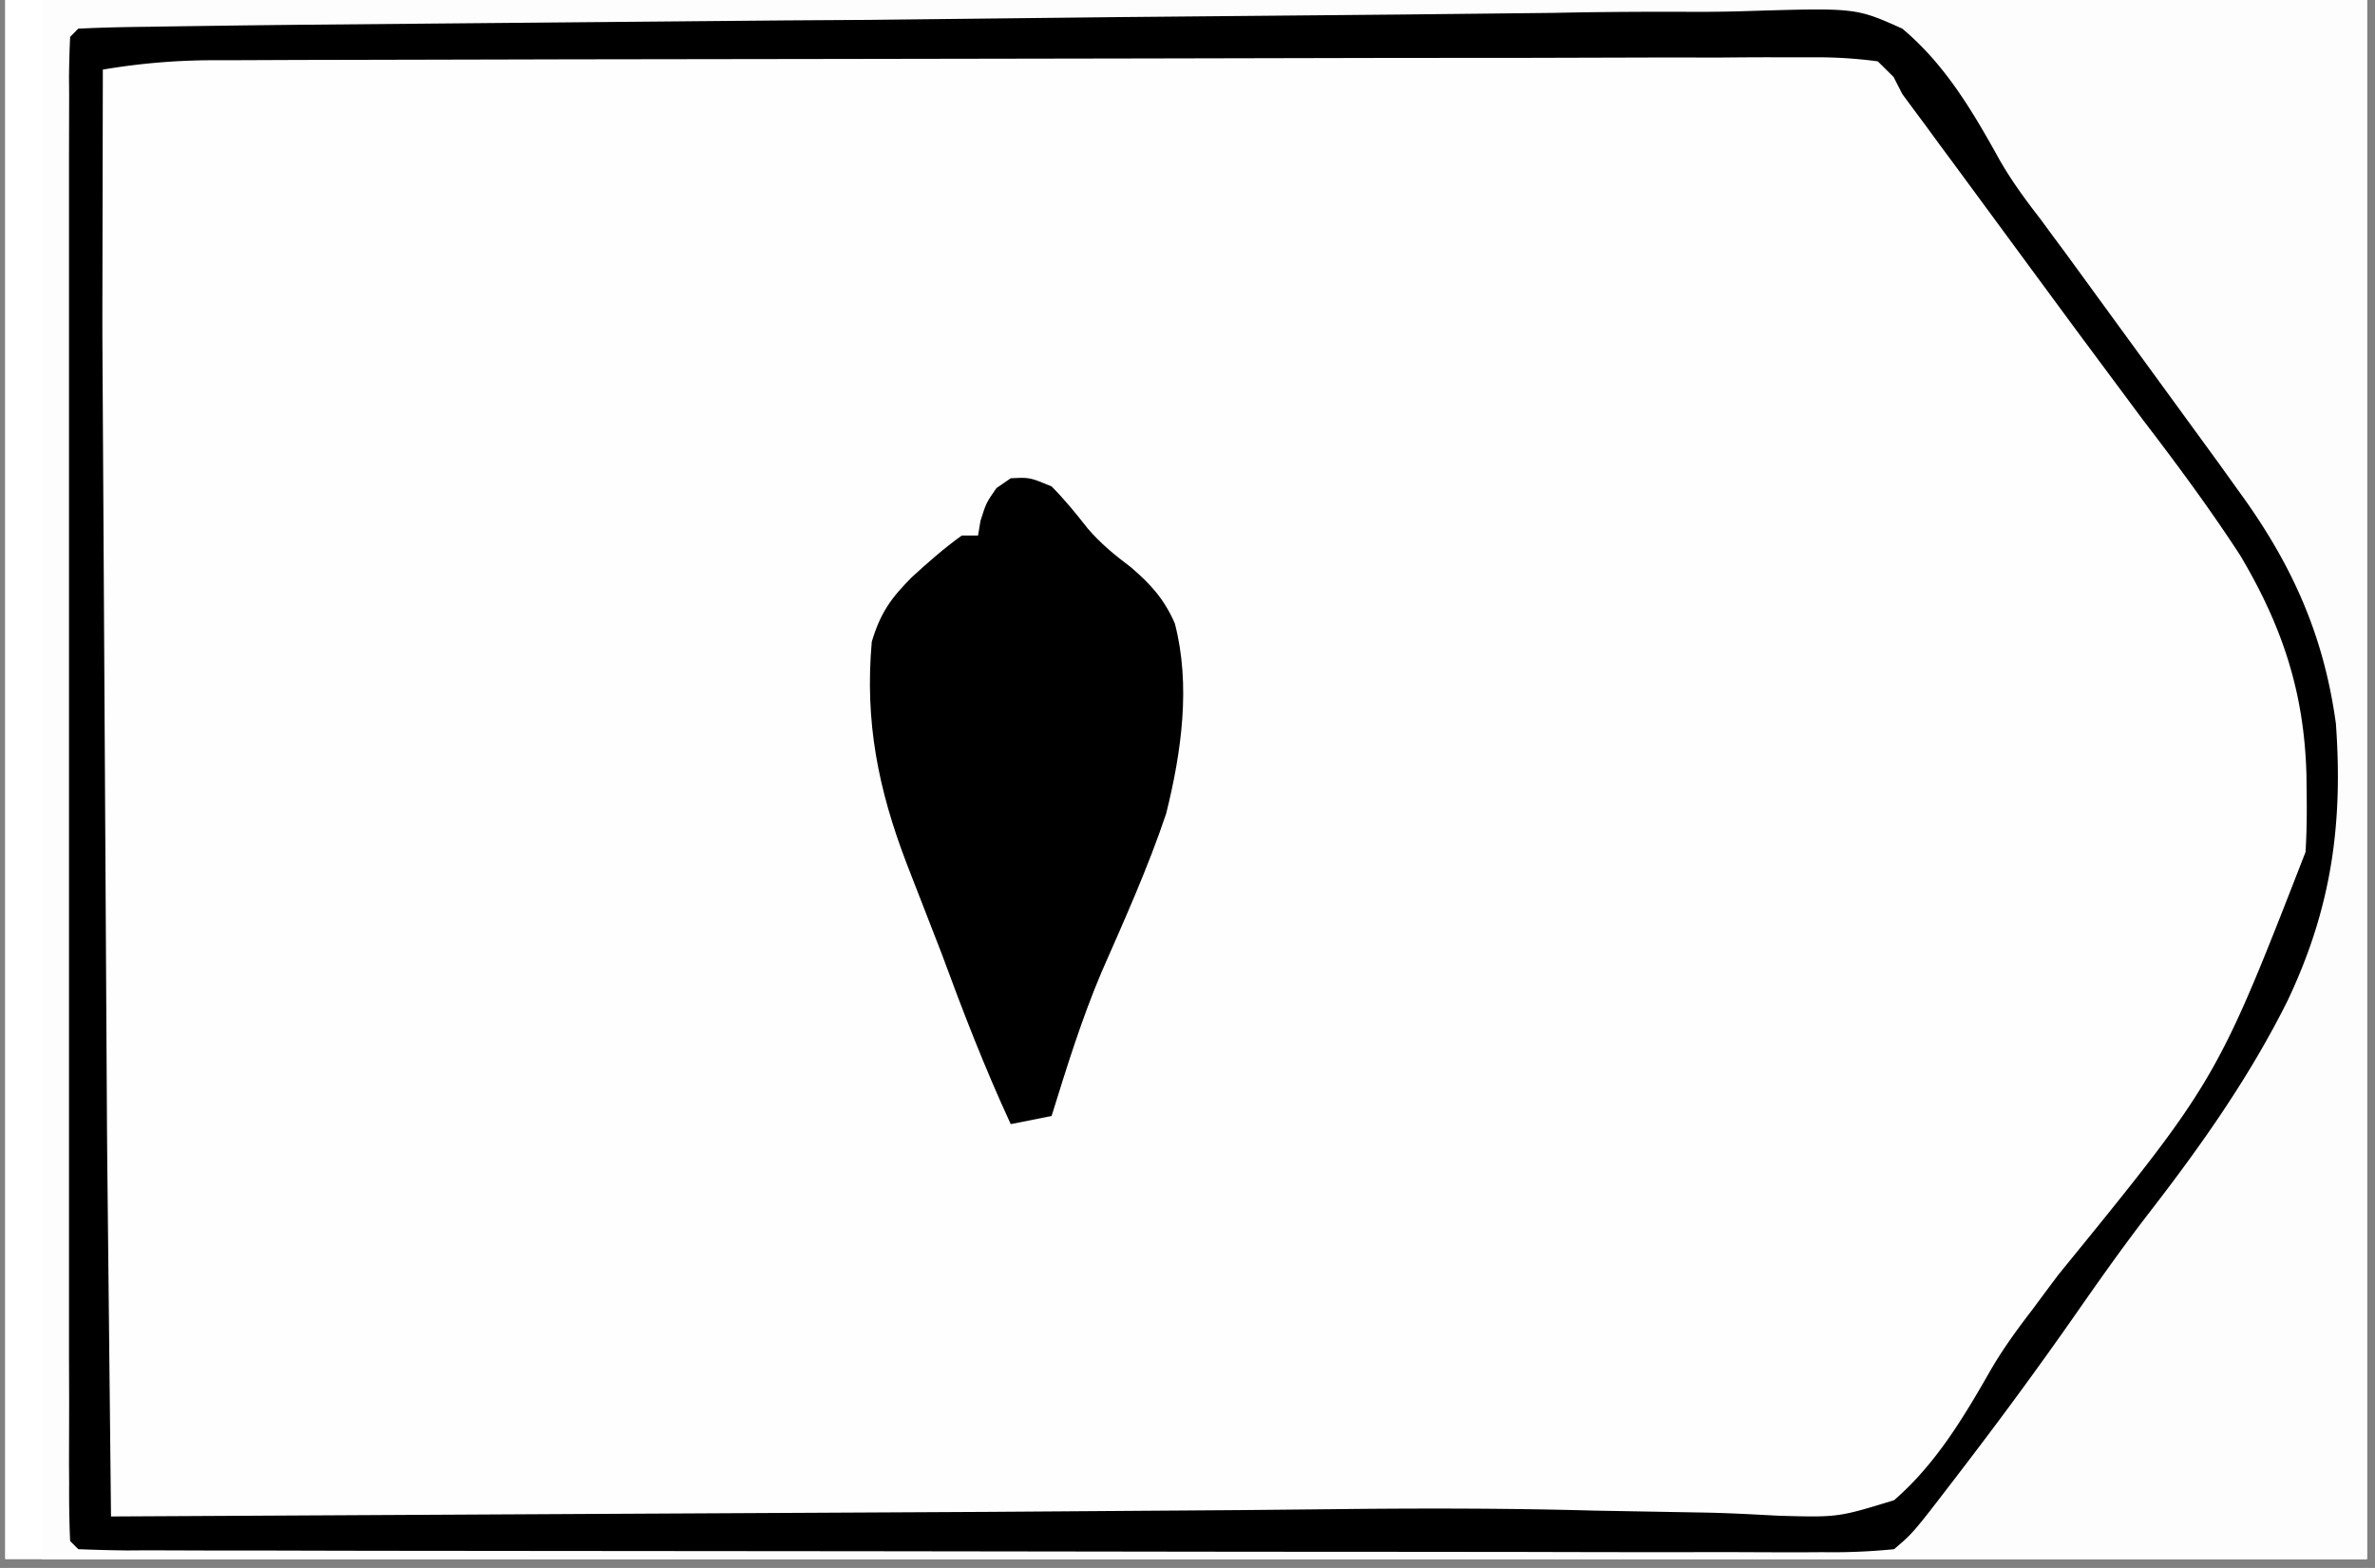 <svg xmlns="http://www.w3.org/2000/svg" width="265" zoomAndPan="magnify" viewBox="0 0 198.75 131.25" height="175" preserveAspectRatio="xMidYMid meet" xmlns:v="https://vecta.io/nano"><rect x="0" y="0" width="198.75" height="131.25" fill="#808080" stroke="none"/><defs><clipPath id="A"><path d="M.441 0h197.621v130.504H.441zm0 0" clip-rule="nonzero"/></clipPath><clipPath id="B"><path d="M3.547 0h194.516v130.504H3.547zm0 0" clip-rule="nonzero"/></clipPath><clipPath id="C"><path d="M3.547 0H100v95H3.547zm0 0" clip-rule="nonzero"/></clipPath><clipPath id="D"><path d="M3.547 0h194.516v130.504H3.547zm0 0" clip-rule="nonzero"/></clipPath><path id="E" d="M.441 0h197.621v130.504H.441zm0 0"/><path id="F" d="M-19.875-13.125h238.5v157.5h-238.5z"/></defs><g clip-path="url(#A)" fill="#fff"><use href="#E"/><use href="#E"/></g><g clip-path="url(#B)"><g fill="#fff"><use href="#F"/><use href="#F"/></g><use href="#F" fill="#fdfdfd"/><path fill="#fcfcd0" d="M-786.09-601.828H446v3.418h-921.332v919.016H-786.09zm0 0"/><g fill="#fefefe"><path d="M266.207-547.129l7.836-.062 2.234-.031c3.461-.02 6.305.105 9.543 1.5l.012 1.406.242 92.727.012 2 .082 31.977.094 32.93.043 18.445.074 22.367.535 41.75c.367 14.816.367 29.637.344 44.465v11.473l-.02 21.563-.012 24.621-.031 50.484-101.137.988-1.961.02-282.598 1.512-9.094.02-113.879.188-23.141.031-33.215.031h-1.437l-9.797.012-12.699.012-4.562.008h-6.113l-1.797.012c-2.473-.012-4.695-.105-7.078-.777-.691-9.227-.785-18.414-.777-27.652v-4.805l.012-13.098v-12.699-25.953l.012-35.426.008-57.48.023-55.812v-1.738l.008-54.164.023-108.059h1.141l41.754.008 105.168-.27 21.898-.098 19.34-.082 11.34-.051 10.488-.043 3.773-.023c6.723-.02 13.426-.164 20.148-.469 11.246-.504 22.488-.461 33.73-.473l9.754-.02 16.887-.035 24.617-.039 40.23-.086h2.426l38.523-.074 39.926-.082 22.258-.043 25.078-.051h2.035l75.535-.598 16.035-.18 6.125-.074M6.551 2.398c1.949-.094 3.871-.137 5.82-.156l1.867-.031 6.262-.086 4.469-.051 40.883-.367 6.859-.043 20.629-.23 23.977-.219 12.691-.137c3.984-.086 7.961-.105 11.945-.086 1.461 0 2.918-.02 4.375-.07 8.988-.266 8.988-.266 12.867 1.477 3.559 2.98 5.863 6.879 8.09 10.898 1.016 1.793 2.199 3.406 3.461 5.031l1.078 1.469 1.059 1.426 12.723 17.461 1.836 2.559c4.363 6 7.027 11.934 8.035 19.328.609 8.441-.379 15.488-4.059 23.227-3.211 6.43-7.238 12.125-11.621 17.789-2.152 2.789-4.176 5.66-6.187 8.547-2.906 4.16-5.906 8.25-8.98 12.277l-1.141 1.492c-3.398 4.426-3.398 4.426-4.984 5.777a52.2 52.2 0 0 1-6.008.25l-1.879.012c-2.098 0-4.184-.012-6.281-.02l-4.488.008c-4.07 0-8.141-.008-12.211-.02l-12.754-.012c-7.141 0-14.273-.008-21.414-.02l-23.422-.031h-1.375l-26.355-.023-7.613-.008c-3.977 0-7.961-.012-11.937-.023h-4.406l-5.965-.02-1.785.012a140.71 140.71 0 0 1-4.059-.105l-.684-.684c-.07-1.625-.094-3.23-.082-4.855l-.012-1.562.012-5.211-.012-3.711v-10.133-10.57-17.766-20.562-17.629-10.539-9.91-3.652l.012-4.949-.012-1.477c.012-1.133.043-2.254.094-3.379zm-426.297 3.848l4.008-.062 36.258-.336 24.324-.25 21.309-.211 11.254-.125a353.54 353.54 0 0 1 10.574-.082 115.97 115.97 0 0 0 3.859-.066c7.906-.262 7.906-.262 11.484 1.398 3.43 2.828 5.801 6.52 8.086 10.285.988 1.637 2.098 3.148 3.242 4.668l1.887 2.664c2.402 3.367 4.836 6.68 7.383 9.941 5.258 6.723 10.102 13.223 13.625 21.027l.777 1.602c1.992 4.805 1.898 10.402 1.277 15.5-2.117 10.719-8.148 19.348-14.746 27.738-2.367 3.031-4.625 6.137-6.859 9.262l-8.934 12.27-1.039 1.406c-1.457 1.961-2.645 3.387-4.699 4.75-1.961.137-3.922.188-5.883.176h-1.836c-2.047 0-4.09 0-6.137-.008l-4.395.008c-3.973 0-7.949-.008-11.926-.008l-12.469-.012c-6.977 0-13.961 0-20.934-.012l-24.238-.008c-7.762 0-15.516-.012-23.273-.012l-9.922-.012c-3.895 0-7.785 0-11.676-.008h-4.301c-1.949 0-3.891 0-5.84-.012h-1.742c-1.32 0-2.645-.043-3.965-.094l-.68-.684c-.129-1.887-.199-3.754-.242-5.652l-.055-1.773-.094-3.742-.145-5.559c-.168-6.207-.148-12.344.176-18.539.43-8.895.441-17.777.422-26.68v-5.043l-.023-13.102-.008-13.434-.031-26.227c8.715-.555 17.41-.84 26.145-.945m-26.145 183.648l52.816-.629 32.316-.348 23.535-.238 12.461-.16 11.734-.094c1.438 0 2.863-.031 4.289-.07 8.813-.297 8.813-.297 12.746 1.539 3.73 3.18 6.238 7.289 8.684 11.496 1.164 1.961 2.496 3.699 3.922 5.492l1.258 1.648 1.238 1.594 5.434 7.141 1.27 1.68c12.762 16.934 12.762 16.934 13.957 26.375.559 7.434-.387 13.758-3.562 20.531-2.613 5.066-5.77 9.699-9.18 14.242l-1.238 1.668-14.934 19.684-1.32 1.707-1.27 1.66-1.133 1.477c-1.008 1.227-1.922 2.328-3.125 3.367-1.973.188-3.957.273-5.937.242l-1.855.008c-2.066 0-4.133-.008-6.199-.02h-4.437c-4.016 0-8.035-.012-12.051-.031l-12.586-.012-23.852-.039-32.207-.055-50.773-.094zm0 0"/><path d="M176.219-288.004l15.723-.242 10.395-.199 9.668-.168a128.83 128.83 0 0 0 3.484-.086c3.566-.145 6.68-.102 10.098.957 3.055 2.359 4.91 5.629 6.852 8.902.754 1.016 1.531 2.023 2.316 3.02 25.059 32.68 25.059 32.68 26.828 44.957.797 7.5-.91 13.707-3.891 20.504-5.328 11.398-14.148 21.551-21.836 31.418l-3.723 4.836-1.668 2.16c-1.449 1.762-1.449 1.762-2.16 3.363l-1.344 1.281c-2.172.449-4.34.41-6.555.41l-2.086.039-7.039.055-5.098.063-17.555.117-1.629.008-50.52.043-19.277-.02c-13.152 0-26.305-.023-39.469-.031l-.262-30.172-.125-14.023-.359-56.891-.008-5.012v-6.879l-.012-2.066v-3.492l.086-1.219.68-.68c.945-.074 1.887-.105 2.82-.117l1.859-.02 2.043-.012 2.16-.02 7.195-.051 5.086-.043 26.578-.191 8.621-.051 7.25-.043 34.871-.406M-84.172 5.672l3.973-.137 4.586-.23c1.992-.055 3.574-.023 5.504.523 3.273 2.484 5.695 5.727 7.586 9.375 1.836 3.379 3.922 6.461 6.188 9.566l2.004 2.859c2.055 2.895 4.195 5.727 6.344 8.559 5.434 7.184 11.074 14.883 13.469 23.691.66 6.418.598 13.211-2.047 19.168l-.984 2.223c-2.77 5.832-6.148 11.043-9.977 16.246l-1.047 1.445-7.25 9.828-3.934 5.34-1.297 1.77-2.477 3.355-1.133 1.543-.984 1.352-1.039 1.375-1.059 1.773-1.68 1.645a31.84 31.84 0 0 1-5.988.41l-1.855.012c-2.059.008-4.113-.012-6.168-.035h-4.406a1533.03 1533.03 0 0 1-11.988-.039l-12.523-.023-23.723-.07-32.055-.086-50.512-.168V6.512l45.332-.242 47.996-.262 10.688-.055 2.074-.008 4.059-.031 9.617-.035 14.707-.207m318.664-1.219c1.879-.094 3.746-.137 5.633-.156l1.813-.02 6.074-.074 4.32-.055 39.613-.312 26.641-.242 23.234-.199 12.289-.113 11.582-.074c1.414 0 2.82-.02 4.234-.062 8.664-.242 8.664-.242 12.41 1.309 3.27 2.539 5.359 5.949 7.371 9.504 1.387 2.379 2.98 4.594 4.563 6.836l1.848 2.715c2.141 3.117 4.363 6.168 6.586 9.219 9.031 12.438 9.031 12.438 11.809 18.941l.621 1.402c2.359 6.336 2.105 13.855 1.133 20.473-.453 1.699-1.039 3.207-1.754 4.813l-.922 2.129c-2.957 6.375-6.859 11.934-11.004 17.586l-5.273 7.445-2.047 2.895-3.867 5.484-1.785 2.527-1.562 2.215-1.605 2.148-.84 1.238c-1.004 1.352-1.969 2.465-3.27 3.555-2.047.66-3.965.629-6.105.578l-1.836.008c-2.035.012-4.07-.02-6.094-.039-1.457-.012-2.914 0-4.371 0-3.957 0-7.91-.031-11.863-.062l-12.398-.043-23.473-.094-26.734-.105-54.969-.242c-1.016-2.012-.777-3.805-.777-6.051v-1.477-4.922l-.008-3.512v-9.574-9.992l.008-16.781V53.836l-.008-16.652v-9.961l.008-9.367v-3.437V9.73 7.078l.086-1.941zm-452.453 184.762a136.45 136.45 0 0 1 5.652-.137l1.816-.023 6.07-.062 4.344-.039 39.656-.254 29.313-.219 20.609-.125 12.305-.105 11.59-.055 4.246-.051c8.727-.187 8.727-.187 12.25 1.07 3.211 2.266 4.984 5.523 6.84 8.891l2.434 3.262 2.191 2.988 2.453 3.336 1.25 1.711 3.84 5.168c14.156 19.035 14.156 19.035 16.582 28.023.68 6.152.734 12.676-1.449 18.52-.629 1.363-1.281 2.715-1.973 4.059l-.828 1.781c-2.945 5.906-7.035 11.125-10.949 16.414l-3.648 4.949-5.98 8.105-2.379 3.219-3.422 4.625-1.035 1.406c-2.402 3.219-2.402 3.219-3.926 3.984a158.29 158.29 0 0 1-5.777.074l-1.836.008c-2.035 0-4.078-.008-6.113-.008h-4.375c-3.965 0-7.93 0-11.895-.012h-12.418l-23.535-.02c-8.926 0-17.859-.012-26.785-.012l-55.117-.031-.777-86.613v-10.496-8.316-3.891-5.266-1.57a111.29 111.29 0 0 1 .094-3.609zm307.328-.883l23.43-.305 13.426-.207 12.711-.16a157.92 157.92 0 0 0 4.699-.094c9.703-.273 9.703-.273 13.508.965 3.305 2.215 5.035 5.445 6.852 8.895a76.24 76.24 0 0 0 2.223 3.063l1.961 2.758c3.816 5.328 7.77 10.551 11.797 15.719 4.102 5.316 8.152 10.793 10.625 17.082l.809 2.004c2.016 5.602 1.855 11.66 1.332 17.547-.723 3.227-1.887 5.965-3.43 8.891l-1.207 2.316c-3.742 6.766-8.527 12.785-13.258 18.879-2.16 2.789-4.258 5.641-6.281 8.523l-3.207 4.5-.934 1.313-2.961 4.027-.891 1.258c-.871 1.152-.871 1.152-2.746 2.977-3.598.766-7.164.777-10.824.766h-1.793-5.918-4.246c-3.84 0-7.68-.008-11.516-.008-4.02 0-8.035 0-12.051-.012-7.605 0-15.211 0-22.812-.012l-25.961-.008-53.414-.043-.031-46.531-.023-21.613-.008-18.824-.012-9.973v-9.375l-.012-3.453V194.5v-2.652l.086-1.953.68-.68c1.668-.086 3.305-.129 4.973-.137l1.594-.023 5.359-.051 3.859-.051 21.723-.191 2.309-.02 9.488-.062 30.094-.348m145.125-.48c1.879-.098 3.746-.148 5.633-.168l1.813-.023 6.055-.07 4.332-.066 39.59-.332 26.621-.266 23.223-.199 12.281-.133 11.578-.074c1.406 0 2.82-.023 4.227-.062 8.652-.266 8.652-.266 12.492 1.395 3.461 2.715 5.746 6.355 7.969 10.098 1.262 2.066 2.656 4.016 4.07 5.977 1.02 1.395 2.004 2.813 2.988 4.227l4.387 6.094c13.141 17.828 13.141 17.828 14.809 26.973.617 6.68.746 13.645-2.047 19.852l-.965 2.191c-2.641 5.641-5.926 10.633-9.66 15.605l-4.57 6.176-2.477 3.355-8.832 12.301-1.562 2.109-.84 1.227c-1.004 1.363-1.969 2.477-3.27 3.566-2.047.672-3.988.641-6.137.598l-1.848.02c-2.031.023-4.078 0-6.113-.012l-4.395.023a1101.25 1101.25 0 0 1-11.914-.012c-4.152-.012-8.309.012-12.461.023l-23.578.008c-8.957-.008-17.902 0-26.859.023l-55.23.008-.031-46.801-.023-21.73-.008-18.937-.012-10.027v-9.437-3.473l-.012-4.719v-2.672l.086-1.953zm0 0"/></g><path d="M266.207-547.129l7.836-.062 2.234-.031c3.461-.02 6.305.105 9.543 1.5l.012 1.406.242 92.727.012 2 .082 31.977.094 32.93.043 18.445.074 22.367.535 41.75c.367 14.816.367 29.637.344 44.465v11.473l-.02 21.563-.012 24.621-.031 50.484-101.137.988-1.961.02-282.598 1.512-9.094.02-113.879.188-23.141.031-33.215.031h-1.437l-9.797.012-12.699.012-4.562.008h-6.113l-1.797.012c-2.473-.012-4.695-.105-7.078-.777-.691-9.227-.785-18.414-.777-27.652v-4.805l.012-13.098v-12.699-25.953l.012-35.426.008-57.48.023-55.812v-1.738l.008-54.164.023-108.059h1.141l41.754.008 105.168-.27 21.898-.098 19.34-.082 11.34-.051 10.488-.043 3.773-.023c6.723-.02 13.426-.164 20.148-.469 11.246-.504 22.488-.461 33.73-.473l9.754-.02 16.887-.035 24.617-.039 40.23-.086h2.426l38.523-.074 39.926-.082 22.258-.043 25.078-.051h2.035l75.535-.598 16.035-.18 6.125-.074m-13.023 2.789l-38.074.234-1.645.008-1.66.012-13.121.082-13.016.086-7.625.051-10.109.074-19.047.285-89.527.711-24.227.043-43.664.074-2.621.008-10.488.023-88.879.156-2.508.012-140.898.469-14.242.074-17 .086-8.57.051-7.781.043-4.125.02c-4.141.031-8.168.105-12.25.809l-.68.68a147.73 147.73 0 0 0-.094 6.168v1.992l-.012 6.703v4.813l-.012 11.902-.008 14.262-.023 34.449v16.289l-.02 71.52-.031 56.609-.031 66.371v1.625l-.012 26.051-.012 26.152-.008 14.18v12.961 4.711 6.363l-.012 1.879c-.012 1.867-.012 1.867.273 4.371 1.973 1.563 1.973 1.563 4.488 1.52l3.145-.02h1.773l6-.043 4.383-.02 9.777-.043 16.688-.051 6.051-.012 1.551-.012 18.039-.039h1.73l19.824-.062 63.875-.168 204.5-.777 21.699-.117 76.367-.312 30.172-.105h1.586l37.516-.125 24.867-.074 16.227-.051 9.922-.031 4.563-.023 6.207-.02h1.805a73.65 73.65 0 0 0 10.277-.789l.074-63.516v-1.375l.031-20.137-.941-114.715-.598-50.043v-1.449l.039-11.617-.113-39.379-.031-5.883-.137-21.52-.125-20.293-.254-41.488c-1.844-.922-3.25-.766-5.328-.766l-2.676.012-3.062.012-3.312.008-14.84.063M-141.984 20.195c1.332.125 1.332.125 2.738.684 1.176.848 1.176.848 2.316 1.918l1.27 1.172 1.289 1.23 1.313 1.203c2.055 1.922 3.68 3.473 4.762 6.105.977 9.102-1.27 17.387-4.824 25.703-1.281 2.883-2.645 5.703-4.07 8.516 2.383-1.051 4.145-2.465 6.113-4.152 14.77-12.23 14.77-12.23 21.953-13.645 3.336-.211 5.863-.187 8.945 1.289 2.301 1.332 4.43 2.883 6.566 4.445 1.375.957 2.824 1.785 4.332 2.477-.168 1.5-.168 1.5-.68 3.43l-1.238 1.543c-1.355 1.699-2.047 2.988-2.863 4.957-1.102 2.539-2.035 4.594-4.113 6.504-2.004.879-4.035 1.5-6.156 2.043l-1.227.391c-2.297.449-4.582.43-6.902.43h-1.57c-4.039-.043-7.91-.535-11.895-1.195-3.996-.516-7.93-.391-11.945-.305V90.68l4.078-1.574 3.984-1.531 2.738-1.059c16.57-6.41 16.57-6.41 24.102-5.422 2.129.574 3.734 1.395 5.477 2.738 1.488 1.508 2.863 3.082 4.227 4.707 1.406 1.625 2.926 2.938 4.676 4.195-.125 1.109-.125 1.109-.691 2.738-1.164 1.434-2.316 2.766-3.586 4.098l-.996 1.082c-5.496 5.891-5.496 5.891-9.105 7.129-3.996.18-7.434-.25-11.293-1.277l-1.648-.441c-7.582-2.117-14.777-5.371-21.961-8.547l.02 1.332.043 3.418-.062 1.418-.684.68c-1.836.094-3.648.031-5.484 0v-6.156a79.7 79.7 0 0 0-10.312 3.977c-4.559 1.992-9.195 3.301-14.02 4.527l-2.184.566-2.066.504-1.844.453c-1.922.262-3.293.063-5.16-.453-3.094-1.602-5.625-3.355-7.656-6.195l-1.25-2.016a37.85 37.85 0 0 0-2.18-1.836l-1.922-1.582-.68-2.055.68-2.055 1.5-.809c1.922-1.238 2.559-2.047 3.809-3.891 1.875-2.602 3.816-4.09 6.574-5.695 3.609-1.109 7.27-.785 10.93 0l3.074.82 1.656.438c6.094 1.711 11.906 4.09 17.715 6.555 1.102.453 2.215.84 3.336 1.219V74.254l-7.949 1.031c-6.023.711-12 1.258-18.062 1.32l-1.781.043c-4.332-.012-8.121-.945-11.906-3.074-2.895-2.852-4.375-5.895-5.621-9.711-.852-1.973-2.391-3.219-3.953-4.668v-1.363a82.24 82.24 0 0 1 4.781-3l1.438-.828 2.813-1.613a109.51 109.51 0 0 0 2.895-1.75c1.73-1.031 3.363-1.66 5.367-1.859 5.066.191 9.23 2.383 13.5 4.941 2.602 1.719 5.074 3.574 7.531 5.473l2.402 1.848 3.598 2.789c2.043 1.594 2.043 1.594 4.266 2.895l-.523-1.082c-4.762-9.973-9.082-19.684-8.727-30.988.484-2.895 1.488-4.812 3.285-7.098 1.594-1.637 3.332-2.781 5.285-3.945l1.793-1.918zM83.219 199.48c1.629.168 1.629.168 3.422.68 1.195.945 1.195.945 2.055 2.059l.68 2.055c1.207.871 1.207.871 2.656 1.625 1.855 1.102 2.82 1.781 4.141 3.543 1.449 3.316 1.605 6.281 1.418 9.879-.273 1.898-.691 3.746-1.156 5.613l-.367 1.52c-1.664 6.629-4.184 12.848-7.371 18.875 3.262-1.426 5.738-2.863 8.336-5.305 3.695-3.418 7.836-5.895 12.199-8.379l1.586-.934c3.145-1.711 5.766-2.383 9.363-2.484 4.051.598 6.734 2.59 9.965 4.949 2.078 1.488 4.215 2.715 6.461 3.941-.691 1.953-1.449 3.535-2.613 5.254-1.266 1.918-2.117 3.648-3.031 5.738-1.184 2.379-2.199 3.93-4.402 5.43-4.762 2.52-9.934 2.969-15.242 2.875-4.141-.273-8.242-.902-12.352-1.512l-3.391-.418-2.098-.262c2.109 2.316 4.313 4.078 6.891 5.863 5.98 4.289 11.77 9.395 15.18 16.012.617 1.637.984 3.074 1.203 4.813-.418 1.898-.418 1.898-1.121 3.922l-.754 2.215-.82 2.285-.797 2.328-1.98 5.672-10.949-2.734-1.805-.473c-2.328-.734-4.121-1.762-5.852-3.461-4.773-6.238-5.781-14.777-6.789-22.336l-.398-3.199c-.199-1.469-.199-1.469-.902-3.379l-.125 1.262c-.922 9.039-1.93 17.891-6.031 26.109-2.035 2.594-4.52 4.176-7.531 5.477-1.57.207-1.57.207-3.25.305-3.355.262-5.977 1.121-9.07 2.43-2.508-5.586-5.141-12.07-4.961-18.297.902-4.793 4.645-8.465 7.695-12.051 3.461-3.723 7.395-6.449 11.664-9.156 1.145-.723 2.277-1.477 3.398-2.23l.684-1.375-1.406.188c-24.082 3.18-24.082 3.18-30.855.441-1.996-.977-3.672-1.941-5.383-3.367-1.27-2.117-2.117-4.258-3.043-6.543-1.027-2.266-2.168-3.91-3.805-5.77.48-1.246.48-1.246 1.375-2.734 1.457-1.051 1.457-1.051 3.207-2.016 2.172-1.238 4.184-2.473 6.156-4.027 2.266-1.488 2.266-1.488 4.531-2.168 4.879 0 8.895 1.656 13.141 3.973 4.48 2.707 8.539 5.945 12.621 9.219l1.539 1.227 1.375 1.121c1.289 1.008 1.289 1.008 3.281 1.563l-.617-1.57-2.758-7.07-.977-2.465-.922-2.391-.859-2.203c-1.375-4.078-1.555-8.086-1.605-12.363l-.062-1.613c-.031-2.82.168-4.332 1.508-6.891 1.324-1.543 2.09-2.328 3.902-3.125 2.055-1.039 2.539-1.551 4.02-3.547l1.109-1.93zm-445.602-2.055c3.094 1.551 5.199 3.766 7.57 6.219 1.355 1.406 1.355 1.406 3.25 2.727 1.574 1.383 2.52 2.652 3.242 4.645 1.281 6.156-.984 12.656-2.832 18.508-1.195 3.566-2.684 6.977-4.395 10.332 4.133-3.355 7.68-7.102 11.223-11.043 1.785-1.961 1.785-1.961 3.684-3.723 1.602-1.512 1.602-1.512 2.043-3.242l.168-1.539c.293-1.605.293-1.605.684-3.043 1.5-1.75 1.5-1.75 3.43-2.738 2.391-.332 2.391-.332 4.781 0 1.973 1.293 1.973 1.293 3.43 2.738.891 1.805.945 3.461.914 5.453-.23 1.395-.23 1.395-1.605 3.41l-2.047 1.402-2.516.098c-1.488.113-1.488.113-2.957.598-2.129 1.539-3.84 3.406-5.613 5.336l-2.809 2.969-1.324 1.406c-1.437 1.457-3.008 2.703-4.637 3.973l-.68 1.363 1.949-.828c8.352-3.461 16.227-6.238 25.426-5.328 2.402.766 2.402.766 4.109 2.055 1.188 1.332 2.328 2.695 3.422 4.102 2.266 2.328 2.266 2.328 4.707 4.445l.766 1.027c-.125 1.629-.125 1.629-.68 3.422-1.164 1.27-1.164 1.27-2.613 2.398-1.687 1.375-2.906 2.457-4.195 4.238-1.773 1.98-3.504 2.844-5.969 3.816-3.375 1.051-5.934.746-9.312.023-6.523-1.625-12.742-3.902-18.984-6.367l-2.211-.871-4.625-1.867.902 2.109c9.375 22.18 9.375 22.18 8.516 30.117-.691 3.578-2.32 6.715-4.637 9.512-1.184.965-2.414 1.805-3.703 2.633-1.543 1.133-2.309 2.516-3.137 4.215-1.582-.176-1.582-.176-3.418-.68-1.246-1.332-1.246-1.332-2.055-2.738v-1.375l-1.5-.512c-2.223-.984-3.617-1.855-5.352-3.586-1.77-2.926-2.695-5.348-2.863-8.789.266-10.906 5.383-21.121 9.715-30.906l-1.848.734-6.848 2.695-2.949 1.164c-13.695 5.465-13.695 5.465-21.008 5.246-3.164-.516-5.852-1.785-8.422-3.684-1.059-1.371-1.867-2.746-2.672-4.277-.734-1.395-.734-1.395-2.676-2.223l-1.5-.336c-.68-2.098-.68-2.098-.68-4.793 1.184-1.406 2.484-2.422 3.941-3.535 1.563-1.277 2.602-2.59 3.797-4.203 1.164-1.387 1.164-1.387 2.527-2.527 2.484-.871 4.898-1.301 7.531-1.363l1.363.68 3 .043c6.418.48 12.387 3.586 18.227 6.113-2.926-3.43-5.914-6.711-9.195-9.793l-1.082-1.062c-2.77-2.59-5.297-3.711-8.895-4.887-1.961-.934-1.961-.934-3.418-2.043-.945-1.582-.945-1.582-1.375-3.43.043-2.043.043-2.043.691-4.102 1.449-1.969 1.449-1.969 3.422-3.43 2.348-.418 2.348-.418 4.793 0 2.895 1.648 2.895 1.648 4.102 3.43.25 1.457.25 1.457.387 3.117.188 1.855.188 1.855.984 3.723 2.258 2.758 5.121 4.969 7.824 7.266 1.836 1.625 3.379 3.48 4.93 5.379 1.02 1.219 1.02 1.219 2.992 2.414l-.633-1.27c-1.875-3.91-3.387-7.844-4.676-11.988l-.43-1.402c-1.363-4.48-2.352-8.715-1.793-13.402 1.563-3.766 3.703-5.789 6.816-8.359 2.086-1.812 3.754-3.871 5.508-6.008M312.516 16.777c1.27.199 1.27.199 2.738.68.879 1.02.879 1.02 1.625 2.266 1.238 1.855 1.93 2.613 3.859 3.891 2.496 1.668 3.965 3.578 5.473 6.156 1.301 3.91.609 8.297 0 12.324-1.637 7.645-4.949 14.828-8.211 21.895 3.051-1.637 5.664-3.375 8.309-5.621 5.871-5 12.207-9.312 19.738-11.355 2.801-.41 4.383-.285 7.066.703 2.707 1.227 5.152 2.789 7.617 4.422l4.5 2.961c-.684 3.102-2.09 5.703-3.559 8.504l-.773 1.563c-1.773 3.398-3.441 5.559-6.629 7.719-3.914 1.949-8.246 1.57-12.535 1.539l-2.379-.008c-6.242-.055-12.449-.566-18.617-1.531l1.844 1.277c7.824 5.453 14.813 11.273 20.652 18.867 1.145 2.602 1.449 5.074 1.457 7.918-.449 2.465-1.172 4.801-1.969 7.184l-.59 1.875c-1.426 4.488-1.426 4.488-2.234 5.309-1.625.125-1.625.125-3.418 0l-2.055-1.375c-1.375-.211-1.375-.211-2.863-.25-2.801-.273-4.953-.977-7.457-2.191-2.664-1.973-4.395-4.32-5.75-7.301-2.172-6.699-3.543-13.371-4.676-20.324l-.559-3.219-1.289-7.77-1.289.125c-8.453.809-16.906 1.406-25.402 1.5l-2.215.051c-4.059.012-7.289-.406-10.926-2.254-1.637-1.047-2.57-2.109-3.547-3.785l-.977-1.625c-.996-1.867-1.93-3.754-2.871-5.645l-1.5-1.832-1.238-1.586v-2.055c1.676-1.152 1.676-1.152 3.891-2.348 2.813-1.543 5.277-3.137 7.742-5.184 2.223-1.098 4.465-.859 6.91-.816 6.293.418 11.273 3.816 16.434 7.172 2.98 2.016 5.57 4.27 8.141 6.777 1.32 1.195 2.484 1.906 4.109 2.609l-.773-2.035-3.324-8.914-.516-1.383c-4.719-12.992-4.719-12.992-4.145-19.305.895-3.191 2.949-5.121 5.258-7.406l1.824-1.73c2.035-2.004 3.543-4.059 5.098-6.437m2.738 179.965c2.652 1.039 3.723 2.602 5.484 4.793 1.352 1.258 2.758 2.465 4.172 3.66 2.371 2.055 2.371 2.055 3.348 3.18 1.344 5.453.449 11.156-1.09 16.496-2.004 6.27-4.492 12.371-7.121 18.402 2.934-2.16 5.797-4.371 8.598-6.711 2.887-2.328 5.895-4.301 9.074-6.207l1.309-.789c5.457-3.207 5.457-3.207 8.695-3.605 3.891-.023 6.547.375 9.977 2.266l3.418 2.734c1.793.977 3.617 1.867 5.477 2.738-.199 3.742-1.828 6.219-3.777 9.301-1.102 1.711-1.102 1.711-2.086 3.953-.977 1.793-.977 1.793-2.352 3.293-4.5 2.719-9.207 3.43-14.422 3.547-8.672-.055-18.27-.703-26.648-2.988l-1.953 12.363c-2.746 19.41-2.746 19.41-7.457 25.43-2 1.754-3.742 2.453-6.332 3.043a74.14 74.14 0 0 1-4.219.543c-2.012.242-2.012.242-3.691 1.512l-1.668.902c-1.855-.316-1.855-.316-3.43-1.363-.734-1.762-.734-1.762-1.152-3.902l-.461-2.242-.441-2.078-.852-2.477c-.723-3.258-.785-5.922.168-9.152 1.555-2.758 3.422-5.129 5.477-7.531l1.25-1.445c2.766-2.969 5.914-5.371 9.195-7.742l1.25-.91c1.973-1.395 3.68-2.57 6.102-2.895v-1.375l-2.055.684c-9.699 1.531-22.141 3.418-31.547-.062-1.91-.902-3.262-1.816-4.73-3.359-1.395-2.062-2.52-4.191-3.379-6.543-.703-1.613-1.406-2.504-2.559-3.805l-1.582-1.961.68-2.059c1.406-.973 2.844-1.887 4.32-2.734 3.137-1.848 3.137-1.848 6.137-3.914 1.176-.879 1.176-.879 2.758-1.352 4.531-.523 7.918-.074 12.145 1.582 6.055 2.832 11.172 7.039 16.145 11.422 1.836 1.617 3.523 2.863 5.727 3.891l-.609-1.531-2.727-6.984-.953-2.41c-2.969-7.625-4.711-14.336-3.926-22.602 1.523-3.574 4.492-5.777 7.395-8.285 1.73-1.5 3.336-3.07 4.922-4.719"/><path d="M-16.031-288.426c2.371 1.059 3.566 2.297 5.184 4.352 1.047 1.207 2.16 2.141 3.406 3.137 1.891 1.605 3.555 3.168 4.688 5.41 1.363 4.949-.207 10.52-1.395 15.375-1.371 4.887-3.324 9.438-5.465 14.043-1.035 1.98-1.035 1.98-.941 3.535 2.758-.926 4.383-2.121 6.461-4.156 2.746-2.547 5.566-4.687 8.727-6.711l1.172-.766c4.387-2.746 8.559-4.594 13.75-4.793 2.402.043 2.402.043 4.793.684 1.449.953 2.77 1.992 4.113 3.082 1.93 1.449 3.922 2.184 6.156 3.074l1.363 1.371c-.043 1.836-.043 1.836-.68 4.102-.777 1.238-1.629 2.371-2.52 3.523-.934 1.32-1.574 2.621-2.234 4.09-1.047 2.117-2.117 3.914-4.035 5.371-4.961 2.367-11.121 3-16.543 2.758-2.715-.273-5.41-.621-8.129-.988l-4.266-.543-2.059-.273-5.484-.609c-2.641-.324-2.641-.324-4.016-1.004l-.148 1.445c-2.746 26.898-2.746 26.898-8.746 36.191-1.121 1.469-1.121 1.469-2.738 2.738-1.98.805-4.008 1.352-6.07 1.875l-1.648.461c-2.969.797-5.602 1.258-8.707 1.082-1.109-2.508-1.602-4.824-2.055-7.531l-.691-1.668c-1.227-3.164-1.562-6.133-1.059-9.488 1.059-4.133 3.66-7.008 6.543-10.047 4.867-4.855 10.184-8.988 15.742-13.004-4.332-.168-8.461.063-12.754.68-6.93.977-12.719 1.051-19.422-1.371-2.527-1.375-3.902-2.426-5.484-4.848l-1.145-2.336c-1.5-3.094-1.5-3.094-3.484-5.875-.836-1.309-.836-1.309-.941-2.969.785-1.762.785-1.762 1.805-2.66 1.34-.957 2.715-1.836 4.121-2.695l2.84-1.805 2.289-1.449.691-.68c3.68-.535 7.406-.684 10.98.441 6.484 2.609 11.914 6.52 17.074 11.188 3.504 3.113 3.504 3.113 7.531 5.477l-.598-1.437-2.695-6.598-.934-2.266c-2.77-6.816-4.875-13.379-4.937-20.785.367-2.359 1.059-3.816 2.328-5.863 1.656-1.895 3.438-3.637 5.254-5.387l1.457-1.43 3.555-3.449M-361.703 14.723c1.395.008 1.395.008 2.738.68 1.176 1.145 1.176 1.145 2.309 2.57 1.477 1.773 2.863 3.281 4.707 4.656 1.879 1.668 1.879 1.668 3.168 3.848 1.617 5.465.828 10.664-.418 16.16-1.562 5.609-4.039 10.969-6.336 16.309-.715 1.676-1.395 3.355-2.055 5.043l1.801-.902c4.867-2.367 9.746-4.445 14.875-6.156l1.5-.5c5.359-1.73 11.055-3.504 16.727-2.707 2.676.816 4.711 2.012 6.734 3.941 1.027 1.164 2.004 2.277 2.852 3.586v1.363l1.586.566c1.75.766 2.652 1.438 3.891 2.863-1.48 3.305-3.883 5.477-6.418 7.992l-1.395 1.438-1.363 1.352-1.23 1.238c-1.371 1.09-2.254 1.406-3.973 1.668a67.41 67.41 0 0 1-6.156 0l-1.93-.074c-8.234-.715-15.598-4.301-23.117-7.531-1.68-.723-1.68-.723-3.703-.605l.609 1.438 2.727 6.512.953 2.273.926 2.203.848 2.023c2.496 6.293 3.324 12.324 2.832 19.078-.387 2.031-.945 3.711-2.055 5.473-1.961 1.844-1.961 1.844-4.102 3.418-2.328 2.266-2.328 2.266-4.449 4.711l-1.027.766c-1.625.051-1.625.051-3.418-.684-.84-.945-1.668-1.91-2.434-2.914-1.145-1.375-2.422-2.383-3.816-3.504-1.762-1.52-3.094-2.832-4.059-4.961-1.406-4.793-.492-9.824.66-14.586 2.023-7.605 5.098-14.754 8.273-21.93l-1.656.66-6.199 2.477-2.652 1.07c-8.328 3.344-15.336 5.336-24.395 4.688-2.656-.641-2.656-.641-4.793-2.055-1.449-1.5-2.812-3.062-4.113-4.687-1.469-1.574-2.937-2.457-4.793-3.523l-.766-1.281.086-1.457 3.418-3.418 3.305-3.852c3.785-4.141 3.785-4.141 6.195-5.223 5.16-1.371 10.68-.008 15.746 1.195 7.098 1.996 13.852 4.984 20.617 7.879l-1.078-2.434c-9.48-21.762-9.48-21.762-8.34-32.625.652-2.496 1.793-3.859 3.609-5.707 1.898-1.738 3.848-3.418 5.809-5.086l1.438-1.613zm522.266-410.586c1.895.051 1.895.051 3.43.691l1.363 3.418 1.5.559c2.996 1.266 4.738 3.742 6.711 6.281 1.5 2.988.965 6.91.809 10.203-.777 8.934-4.941 17.523-9.02 25.387 3.668-2.336 7.152-4.844 10.57-7.527 5.602-4.352 11.074-8.211 18.176-9.586 2.652-.348 4.992-.473 7.512.547 1.719.953 3.293 2.074 4.855 3.262 1.395 1.098 1.395 1.098 3.461 2.055 1.973.984 1.973.984 3.336 2.348-.086 1.582-.086 1.582-.684 3.43l-1.238 1.531c-1.371 1.73-1.992 2.957-2.777 4.961-.891 2.074-1.699 3.586-3.379 5.098-2.926 1.887-5.422 2.684-8.863 2.895a208.32 208.32 0 0 1-6.629.008l-2.379-.008c-5.969-.055-11.906-.297-17.852-.801l1.699 1.281c7.477 5.641 14.883 11.398 20.199 19.242 1.02 2.477 1.586 4.406 1.238 7.059-.461 3.273-1.469 6.273-2.609 9.367l-.809 2.441-.555 1.668c-1.5.43-1.5.43-3.422.68l-3.43-1.363c-2.41-.492-4.836-.91-7.266-1.32-2.309-.734-2.309-.734-4.219-2.305-4.867-5.926-6.742-14.105-7.992-21.531-1.738-11.348-1.738-11.348-1.738-15.91l-1.25.125c-8.977.883-17.926 1.406-26.945 1.461l-2.652.039h-4.719c-2.434-.293-4.082-1.066-6.187-2.305-3.086-3.094-5.027-7.027-6.84-10.949l-1.207-2.391-.848-1.711 6.836-4.793 1.457-1.059c2.234-1.531 4.25-2.602 6.934-3.094 4.848-.273 9.199 1.68 13.477 3.766 4.5 2.496 8.52 5.484 12.492 8.727 2.152 1.75 4.289 3.301 6.715 4.664l-1.07-2.359c-8.316-18.812-8.316-18.812-8.117-29.457.281-2.297.555-3.48 1.875-5.348.809-.871 1.648-1.719 2.52-2.527l1.836-1.867c3.617-3.574 3.617-3.574 5.695-4.98m-347.375 109.191l1.711.301 2.055 3.422c.871.699 1.773 1.371 2.695 2.012 2.496 1.805 4.133 3.375 5.52 6.199.973 2.977.785 5.547.25 8.609-1.5 6.711-3.902 13.066-6.418 19.441-3.555 9.051-5.59 18.145-6.871 27.75-.703 5.254-1.668 10.234-3.305 15.277l-.48 1.523c-1.164 3.332-2.613 5.609-5.086 8.148-3.492 2.168-8.285 2.902-12.312 3.418h-4.797l-2.055-5.77-.598-1.625c-1.289-3.734-2.004-7.133-1.457-11.086 2.359-5.965 7.5-10.969 12.324-15.047 2.266-1.762 4.582-3.473 6.934-5.117 2.379-1.555 2.379-1.555 4.016-3.785l-2.59.449c-6.703 1.102-13.332 1.848-20.129 1.949l-1.93.066c-4.172 0-7.184-.914-10.887-2.844-2.422-1.68-3.598-3.848-4.844-6.461l-.766-1.5-1.363-2.766c-.672-1.387-.672-1.387-1.984-3.262v-2.738l1.406-.754 1.93-1.039 2.086-1.121c1.953-1.102 3.82-2.289 5.707-3.504 1.98-1.176 3.273-1.793 5.559-2.266 9.305 1.762 16.93 7.457 24.02 13.414 2.105 1.738 4.277 3.301 6.523 4.855-1.156-3.715-2.508-7.195-4.102-10.738-2.75-6.316-4.582-13.004-4.301-19.937.316-2.441.996-4.164 2.246-6.281 1.477-1.742 3-3.367 4.793-4.793h1.363l.555-1.277c1.133-2.027 2.309-2.727 4.582-3.125m343.953-213.883c1.543-.348 1.543-.348 3.422 0 .859 1.145 1.707 2.309 2.473 3.512 1.02 1.363 1.973 2.109 3.387 3.031a26.15 26.15 0 0 1 4.02 3.336c1.75 3.973 1.488 7.75 1.07 12.016-1.5 8.863-5.383 17.117-8.895 25.316l1.332-1.102 6.199-5.055 1.109-.902c12.43-9.992 12.43-9.992 20.105-11.418 2.121-.293 4.039-.324 6.156 0 2.488 1.121 4.66 2.57 6.891 4.109l1.797 1.188 4.32 2.914c-.43 2.359-.883 4.008-2.223 5.988-1.324 2.004-2.465 4.027-3.547 6.164-1.133 2.047-1.887 3.023-3.723 4.574-4.68 2.34-8.832 2.684-13.992 2.652h-1.98c-6.254-.082-12.23-.996-18.336-2.266v2.059l1.102.5c7.773 4.09 14.453 9.742 19.477 16.938 1.387 2.316 2.328 4.184 2.477 6.891-.242 2.945-1.32 5.473-2.508 8.168-1.047 2.57-1.539 5.148-2.066 7.867-2.297-.398-4.57-.871-6.848-1.363l-2.445-.535c-6.082-1.5-6.082-1.5-8.535-3.137-3.285-3.418-4.73-8.336-6.137-12.75-.766-3.324-1.238-6.715-1.73-10.09-1.879-12.648-5.211-24.016-10.395-35.719-2.371-5.664-3.754-11.66-3.617-17.84.578-2.734 2.023-4.855 3.723-7.047 1.762-1.844 1.762-1.844 3.168-2.527 1.563-.68 1.563-.68 2.82-2.777l1.25-2.016zm-299.805 698.66c2.098.934 3.469 1.973 5.043 3.641 1.5 1.563 2.988 2.969 4.711 4.277 1.875 1.668 1.875 1.668 3.164 3.379 1.469 4.57 1.176 9.059.316 13.738-1.32 5.348-3.23 10.285-5.402 15.332a42.16 42.16 0 0 0-3.039 10.957c3.598 3.242 7.32 6.23 11.199 9.113 6.305 4.75 12.598 9.68 16.172 16.895.863 2.559 1.051 4.867.695 7.531-.621 1.402-1.332 2.703-2.09 4.035-.953 2.086-1.078 4.102-1.215 6.375l-.125 1.219-.684.68c-1.93.137-1.93.137-4.109 0l-1.281-.691c-1.773-.816-3.02-.742-4.961-.711-2.297-.211-3.848-.559-5.895-1.629-2.832-2.199-4.793-4.551-6.262-7.82-3.031-7.75-3.711-15.805-4.184-24.047h-1.375l-.074 1.363c-1.309 18.93-1.309 18.93-5.398 25.324-1.586 2.203-3.086 4.176-5.426 5.59-1.508.609-2.703.777-4.332.871-3.195.281-5.746 1.258-8.723 2.441h-2.059l-.723-2.328-.945-3.02-.469-1.531-1.965-6.121c-.344-2.121-.344-4.039 0-6.168 2.75-6.355 7.625-11.566 13.113-15.68l1.477-1.078 3.063-2.297 1.492-1.113c2.797-2.098 5.516-4.309 8.23-6.512-.449-2.664-1.227-5.023-2.223-7.527l-.922-2.371-1.879-4.687c-3.074-7.762-5.57-15.281-4.551-23.742.66-2.047 1.363-3.043 2.738-4.781 1.668-1.461 1.668-1.461 3.418-2.738 2.035-1.941 3.859-3.871 5.477-6.168m125.941-589.859c1.32.16 1.32.16 2.738.684.996.973.996.973 1.93 2.18a29.29 29.29 0 0 0 4.699 4.711c1.477 1.246 2.453 2.254 3.598 3.848 1.801 5.621.691 11.516-.504 17.176-1.324 5.078-3.586 9.859-5.75 14.621-.617 1.371-.617 1.371-1.234 3.313 3.281-2.086 6.395-4.258 9.375-6.754 5.055-4.121 11.004-7.937 17.328-9.668 3.02-.367 6.082-.535 8.977.547 1.711.953 3.242 2.117 4.793 3.301 1.488 1.09 3 1.637 4.711 2.309l1.363 1.371c.301 1.5.301 1.5 0 3.422-.777 1.246-1.637 2.379-2.539 3.543-1.039 1.363-1.039 1.363-1.824 3.68-1.23 2.613-2.539 3.871-4.73 5.664-1.437.977-2.793 1.426-4.523 1.648-10.465.723-20.598.137-31.023-1.02-6.848-.754-13.035-.145-19.844.766-5.18.66-10.383 1.008-15.594 1.027l-2.027.031c-4.121-.031-7.937-.469-11.672-2.336-1.68-1.449-2.969-2.887-4.102-4.793a110.33 110.33 0 0 1-1.375-4.793l-1.457-1.793c-1.277-1.625-1.277-1.625-1.625-3.418l.348-1.629c1.363-1.363 2.559-1.992 4.363-2.652 1.969-.742 1.969-.742 3.891-2.527 2.012-1.668 2.012-1.668 3.293-2.223 5.527-.48 9.387.316 14.461 2.613 6.23 3.176 11.508 7.215 16.793 11.754 1.617 1.195 2.52 1.531 4.426 1.93l-.586-1.184c-3.262-6.703-6.48-13.32-8.098-20.629l-.324-1.457c-.672-3.418-.492-6.187.113-9.574 1.25-3.187 2.863-5.309 5.477-7.531l1.5-.336 1.238-.344c.754-1.637.754-1.637 1.363-3.422.941-1.289.941-1.289 2.055-2.055M-68.746 3.09c3.82 3.902 6.82 8.516 9.965 12.973l5.359 7.469 1.133 1.57 5.602 7.551c11.895 15.48 11.895 15.48 13.887 23.922.871 9.344 1.047 19.402-2.789 28.148-4.332 8.156-10.25 15.539-15.672 22.977l-3.637 5.098-2.465 3.375c-1.262 1.742-2.352 3.504-3.398 5.371-1.848 3.082-3.746 5.922-6.609 8.137-4.625 1.898-9.836 1.375-14.727 1.215h-4.457c-4.004 0-8.012-.062-12.027-.145l-12.609-.094-18.5-.16-32.953-.074-13.352.066-2.602.008-5.152.031-5.117.023-14.609.039-4.437.012-6.031.012-1.793.02c-1.625-.02-1.625-.02-4.277-.273-1.176-.723-1.176-.723-2.047-2.043-.199-1.656-.281-3.316-.25-4.973l-.012-1.551.012-5.137v-3.672l.02-10.004.012-10.445.02-17.547.031-22.555.023-19.352.008-6.238.023-9.785v-3.598l.008-4.895V7.109c.012-1.113.055-2.227.105-3.336l.684-.684a134.26 134.26 0 0 1 5.746-.113l1.855-.012 6.188-.031 4.418-.02 12.039-.055 12.578-.062 21.121-.094 24.438-.117 20.957-.094 12.531-.062 11.781-.043 4.328-.02 5.906-.031 1.742-.012c4.793 0 4.793 0 7.004.766m-26.543 2.77l-5.445.02-9.785.043-4.109.031-2.098.012-10.785.051-20.336.117-27.543.145-43.254.234v120.43l52.578.609 32.168.324 23.434.23 12.395.137 11.684.094a140.82 140.82 0 0 1 4.27.074c6.492.23 6.492.23 12.691-1.469 3.68-2.937 6.207-6.816 8.641-10.801 1.344-2.172 2.855-4.207 4.363-6.262l1.625-2.305c1.355-1.922 2.75-3.797 4.156-5.676 10.508-13.645 10.508-13.645 16.121-29.699.469-6.723.523-12.812-2.289-19.074-3.586-6.754-8.012-12.754-12.711-18.781-3.23-4.176-6.207-8.508-9.168-12.891-2.766-4.09-5.684-8.012-8.734-11.891-1.324-1.687-1.324-1.687-2.687-3.734-1.426-.293-1.426-.293-3.113-.211l-2.035.023-2.285.039-5.109.066-2.875.039-9.762.074"/><path d="M-445.324 3.586l3.387-.023 1.875-.012 6.273-.031 4.488-.031 14.746-.07 5.078-.012 26.598-.074 1.375-.012 22.055-.102 22.645-.086 12.711-.051 11.957-.031 4.395-.031c9.023-.129 9.023-.129 12.43.754 2.602 1.687 3.996 3.469 5.484 6.156l1.762 2.336 1.531 2.195 1.754 2.492.891 1.281 4.543 6.238 2.863 3.891 2.16 2.957c14.809 20.18 14.809 20.18 15.984 29.93.461 10.426-1.027 18.691-5.844 28.043-2.297 4.102-4.906 7.824-7.824 11.504-2.371 3.012-4.594 6.113-6.785 9.25-2.812 4.027-5.695 8.012-8.641 11.934l-1.02 1.363-2.746 3.598-1.082 1.762-1.656 1.656c-1.992.367-3.586.496-5.582.484l-1.77.031-6.062.043-4.48.051-14.766.074-6.578.031-50.719.063h-16.762l-16.332.012c-3.219-.012-6.449-.012-9.68 0-3 0-6 0-9.008-.012h-3.305-4.488-2.539c-1.941-.082-1.941-.082-3.312-.777-.422-1.75-.422-1.75-.684-3.418h1.375l.68 1.375.684-17.797h-1.363l-.691 2.055c-.566-12.762-.797-25.492-.82-38.266l-.008-4.344-.012-13.652-.043-15.656-.02-12.207-.023-7.258v-8.023l-.02-2.422.012-2.191v-1.91l.25-1.508c2.055-1.363 2.055-1.363 4.68-1.551m-.566 3.605v1.207l.031 29.184.02 14.125.012 13.668.008 5.168c.023 9.543-.094 19.055-.523 28.586-.273 6-.219 11.938.023 17.934l.094 2.906c.105 3.492.105 3.492.336 6.973l.68.684c1.91.07 3.797.105 5.695.105l1.836.008 6.125.012 4.375.012 11.926.031 7.434.008 23.254.031 26.879.055 20.758.031 12.406.02 11.664.012 4.289.012h5.844l1.719.02c1.5-.012 2.863-.062 4.332-.355 2.277-1.469 3.84-3.055 5.391-5.266l1.039-1.457 1.102-1.574 2.371-3.336 1.215-1.719 5.695-7.949 1.113-1.543c1.793-2.492 3.617-4.949 5.504-7.371 4.563-5.832 8.066-11.473 10.793-18.363l.746-1.781c1.844-5.074 1.992-10.687 1.309-16.016-.797-3.164-1.969-5.977-3.418-8.891l-.91-1.879c-3.336-6.207-7.848-11.648-12.148-17.207a230.48 230.48 0 0 1-6.195-8.379l-8.52-11.758-1.277-1.75-1.195-1.617-1.082-1.457c-.777-1.078-.777-1.078-1.531-1.801-1.742-.074-3.461-.098-5.203-.086l-1.668-.012h-5.578-3.984-10.879-11.391-19.16-22.09-18.98-11.328-10.687-3.891c-8.152-.008-16.246.23-24.375.777M6.551 2.398c1.949-.094 3.871-.137 5.82-.156l1.867-.031 6.262-.086 4.469-.051 40.883-.367 6.859-.043 20.629-.23 23.977-.219 12.691-.137c3.984-.086 7.961-.105 11.945-.086 1.461 0 2.918-.02 4.375-.07 8.988-.266 8.988-.266 12.867 1.477 3.559 2.98 5.863 6.879 8.09 10.898 1.016 1.793 2.199 3.406 3.461 5.031l1.078 1.469 1.059 1.426 12.723 17.461 1.836 2.559c4.363 6 7.027 11.934 8.035 19.328.609 8.441-.379 15.488-4.059 23.227-3.211 6.43-7.238 12.125-11.621 17.789-2.152 2.789-4.176 5.66-6.187 8.547-2.906 4.16-5.906 8.25-8.98 12.277l-1.141 1.492c-3.398 4.426-3.398 4.426-4.984 5.777a52.2 52.2 0 0 1-6.008.25l-1.879.012c-2.098 0-4.184-.012-6.281-.02l-4.488.008c-4.07 0-8.141-.008-12.211-.02l-12.754-.012c-7.141 0-14.273-.008-21.414-.02l-23.422-.031h-1.375l-26.355-.023-7.613-.008c-3.977 0-7.961-.012-11.937-.023h-4.406l-5.965-.02-1.785.012a140.71 140.71 0 0 1-4.059-.105l-.684-.684c-.07-1.625-.094-3.23-.082-4.855l-.012-1.562.012-5.211-.012-3.711v-10.133-10.57-17.766-20.562-17.629-10.539-9.91-3.652l.012-4.949-.012-1.477c.012-1.133.043-2.254.094-3.379zm2.055 3.43l-.039 20.523v1.613l.387 66.52.02 2.445.316 30.012 43.516-.23 30.059-.156 21.145-.148 7.383-.074 1.805-.02c6.723-.062 13.438-.051 20.168.137l9.461.168c2.016.043 4.02.156 6.031.262 4.961.137 4.961.137 9.648-1.301 3.484-3.02 5.813-6.922 8.078-10.887 1.039-1.793 2.234-3.426 3.5-5.074l1.094-1.477 1.07-1.43C185.5 90.438 185.5 90.438 192.938 71.32c.094-1.594.117-3.168.094-4.762l-.02-1.719c-.187-6.902-2.016-12.406-5.539-18.344-2.559-3.934-5.328-7.676-8.18-11.398l-5.508-7.414-2.465-3.348-1.258-1.707-6.543-8.895-1.227-1.656-1.133-1.551-1.008-1.355-.957-1.297-.73-1.43-1.324-1.309a38.38 38.38 0 0 0-5.672-.336h-1.773c-1.973-.012-3.934 0-5.906.02-1.406 0-2.82-.008-4.227-.008l-11.496.031-12.027.008-20.203.043-25.926.043-22.289.031-4.781.012-13.645.031-4.133.008-5.641.023h-1.648a55.51 55.51 0 0 0-9.168.785M6.551 185.793c1.941-.082 3.879-.113 5.82-.125l1.867-.008 6.25-.043 4.469-.031 40.813-.168 30.172-.148 21.199-.082 12.668-.062 11.926-.043 4.375-.031c9.008-.137 9.008-.137 12.395.742 2.59 1.699 4.008 3.473 5.488 6.156l1.395 1.793 1.078 1.543 1.363 1.918.766 1.07 4.219 5.746 4.98 6.754 2.477 3.367c13.559 18.383 13.559 18.383 15.207 29.816.742 6.973-.012 13.336-2.738 19.852-3.566 7.957-8.578 14.703-13.832 21.621-1.953 2.594-3.828 5.246-5.727 7.887l-9.324 12.617-1.145 1.52-1.07 1.387-.934 1.227c-.828.953-.828.953-2.203 1.633-1.93.086-3.836.129-5.77.148l-1.832.02-6.125.055-4.387.043-11.945.102-7.457.066-114.437.262c-1.008-2.023-.777-4.051-.766-6.262l-.012-1.543.012-5.148-.012-3.68v-10.004-10.457-17.555-20.336-17.418-10.422-9.785-3.609l.012-4.895-.012-1.461c.012-1.109.043-2.23.094-3.344zm34.203 3.012l-6.629.063-10.32.117-3.777.031-5.086.063-1.512.008c-1.152.023-2.305.066-3.461.129l-.68.68a113.59 113.59 0 0 0-.086 4.605v1.477l.012 4.93v3.523l.012 9.586v10.004l.02 18.961.012 21.582.031 44.402 55.977.043 25.988.008 22.656.012 11.996.012 11.285.008h4.145H147l1.656.012c3.105-.012 6.113-.137 9.168-.777a27.13 27.13 0 0 0 3.598-4.195l.965-1.297 2.969-4.082 1.793-2.441 3.668-5.016 4.605-6.145c10.773-13.633 10.773-13.633 17.316-29.508.766-6.578.598-13.203-1.898-19.391l-.848-1.828-.758-1.738c-2.684-5.484-6.605-10.098-10.383-14.859-2.422-3.062-4.73-6.187-6.996-9.367l-9.754-13.422-1.258-1.719-1.164-1.586-1.039-1.395c-.754-1.047-.754-1.047-1.5-1.762l-6.367-.094h-2.043-6.816-4.836-13.109l-8.129.012-75.086.355m-258.16-2.527l3.355-.043 1.867-.02 6.223-.062 4.457-.055 40.672-.305 30.059-.25 21.145-.148 12.629-.113 11.883-.062 4.352-.062c8.906-.23 8.906-.23 12.715 1.32 3.281 2.539 5.367 5.969 7.383 9.531 1.32 2.266 2.914 4.332 4.508 6.418l1.836 2.527 4.469 6.051 1.281 1.73 2.465 3.316c7.32 9.898 12.898 18.98 14.324 31.332.59 6.945-.859 13.27-3.648 19.621-3.984 7.98-9.25 15.051-14.715 22.055a164.21 164.21 0 0 0-4.75 6.398l-2.465 3.398c-1.25 1.75-2.34 3.523-3.398 5.398-1.836 3.086-3.746 5.918-6.609 8.141-4.676 1.93-9.953 1.445-14.914 1.34l-4.5.043c-4.059.031-8.117 0-12.176-.051-4.246-.043-8.496-.023-12.742 0a2600.52 2600.52 0 0 1-21.387-.062l-22.004-.074h-1.375l-4.102.008c-7.863.012-15.742 0-23.609-.02-2.535 0-5.062-.012-7.602-.012a1512.14 1512.14 0 0 1-11.906-.051l-4.383-.02c-1.984 0-3.965-.023-5.957-.043l-1.762.012c-1.605-.035-1.605-.035-4.227-.391l-1.387-1.078c-.91-2.289-.922-4.176-.922-6.629l-.012-1.52v-5.047l-.008-3.617v-9.816-10.266l.008-17.23v-19.945l-.008-17.105v-10.223l.008-9.617v-3.535l.012-4.801v-2.727l.262-2.066c2.047-1.375 2.047-1.375 4.656-1.574m-.555 2.938l-.684.68c-.07 1.73-.094 3.449-.094 5.18v1.66 5.523 3.977 8.484 10.309l.777 84.629 57.652.18 26.77.07 23.336.066 12.355.039 11.621.023 4.266.02 5.824.012 1.719.031c1.508-.023 2.84-.086 4.309-.441 2.035-1.551 2.035-1.551 3.422-3.43l1.172-1.437 1.07-1.426 1.219-1.637 1.289-1.738 1.352-1.824 2.793-3.766 3.93-5.285c12.02-15.176 12.02-15.176 19.344-32.836.648-7.004.668-14.02-2.289-20.5-4.445-8.172-10.047-15.523-15.605-22.969l-3.777-5.105-1.246-1.699-2.309-3.148-2.203-2.926c-1.32-1.824-1.32-1.824-2.547-4.047-1.52-2.602-3.125-4.906-5.613-6.668-4.531-1.625-9.605-1.133-14.336-1.02-1.457 0-2.914 0-4.375-.008l-11.82.102-12.363.066-20.758.156-29.305.199-39.215.262-4.246.043-5.781.063-1.73.008c-1.301.012-2.609.066-3.922.129m199.875-682.242c2.613 1.188 3.672 2.539 5.477 4.785.898.785 1.813 1.551 2.734 2.316 2.613 2.254 4.133 4.07 5.477 7.266 1.145 9.18-2.852 18.258-6.336 26.523l-.648 1.5c-.535 1.363-.902 2.707-1.227 4.141 2.852-1.582 5.223-3.543 7.656-5.691 3.617-3.117 7.227-5.82 11.504-7.992l1.656-.859c3.684-1.691 7.176-2.457 11.234-2.328 4.258.879 7.563 3.461 11.066 5.926l3.43 2.055c-.715 5.023-3.641 9.605-6.461 13.758-1.113 1.395-2.266 2.539-3.727 3.555-12.91 4.176-29.387.691-42.527-.891-2.328-5.508-4.531-11.043-6.629-16.645l-.809-2.137c-1.918-5.117-3.609-9.953-4.07-15.437l-.219-2.391c.082-2.234.387-3.934 1.352-5.945 1.637-2.57 3.859-4.594 6.055-6.684l1.457-1.414 3.555-3.41M309.168.344L330.984.07l19.266-.219 10.133-.137c16.938-.43 16.938-.43 23.324 1.32 2.645 1.625 4.324 3.418 6 6.02a47.42 47.42 0 0 1 2.297 4.879c.789 1.855 1.879 3.344 3.125 4.906 22.469 31 22.469 31 23.977 40.32.945 9.734.098 17.934-3.953 26.91-2.023 4.227-4.457 7.992-7.195 11.777l-1.27 1.793-2.578 3.617-4.395 6.219-9.934 13.949-1.152 1.613-1.082 1.492-.941 1.309c-.84 1.102-.84 1.102-2.215 2.477-1.687.176-1.687.176-3.871.188l-2.504.023-2.77.008-2.906.012-7.961.043-8.465.051-14.359.063-19.707.105-90.785.188-.031-48.879-.02-22.691-.012-19.77-.012-10.477v-9.848l-.008-3.629v-4.93-1.457c0-2.066.113-3.629.766-5.598L309.168.344m-74.676 4.109l-.691.684c-.062 1.531-.086 3.062-.086 4.594v1.477 4.918l-.008 3.516v9.563 9.996l.008 16.789v19.43l-.008 16.656v9.961l.008 9.363v3.441 4.688 2.652c-.051 1.984-.051 1.984.777 3.398l57.582.285 26.734.125 23.305.105 12.332.063 11.621.043 4.258.031c6.055.168 6.055.168 12.012-.652 1.918-1.227 2.914-2.223 4.109-4.133l.684-1.34 1.289-1.699.984-1.426 1.133-1.637 1.164-1.699 2.531-3.641 1.258-1.824 4.477-6.355 4.008-5.672 1.91-2.715c4.633-6.566 9.555-13.762 10.676-21.918.535-7.594.473-14.871-2.738-21.898-2.844-5.609-6.344-10.695-10.258-15.613-2.863-3.617-5.434-7.406-7.98-11.234-.703-1.047-1.418-2.074-2.152-3.094-1.203-1.77-2.273-3.543-3.344-5.387-2.223-3.621-4.5-7.07-7.75-9.84-4.562-2.16-9.723-1.656-14.652-1.488a271.02 271.02 0 0 1-4.363-.012l-11.789.16-12.344.105-23.348.262-26.59.262-39.129.398-4.238.063-5.77.082-1.707.023c-1.312.02-2.613.082-3.914.145m-423.023-394.844c1.855.063 1.855.063 3.43.691.945 1.113 1.855 2.258 2.738 3.422l2.738 2.348c2.328 2.035 4.172 3.68 5.473 6.543 1.301 6.848-1.277 13.602-3.449 20.02-1.754 4.992-3.66 9.922-5.621 14.84a34.76 34.76 0 0 0-1.195 4.152c-4.332 1.387-8.109 2.191-12.66 2.035-1.824.012-3.441.293-5.223.66-7.984 1.563-15.922 1.961-23.871.043-2.707-.965-3.902-1.848-5.906-3.891-1.562-2.016-2.621-4.164-3.691-6.461-.703-1.469-.703-1.469-2.254-3.168l-1.156-1.539c.055-1.344.055-1.344.684-2.738 1.52-1.047 1.52-1.047 3.469-2.012 2.887-1.469 5.594-3.023 8.266-4.848 1.586-.828 2.918-1.141 4.699-1.352 6.242.891 12.816 4.172 17.863 7.918a177.89 177.89 0 0 1 5.809 4.781l1.313 1.133 1.152 1.008c1.469 1.07 2.957 1.656 4.656 2.266l-.586-1.355c-9.137-20.91-9.137-20.91-8.309-30.117.473-2.18.473-2.18 1.363-4.109l3.43-3.422 1.711-1.855 1.711-1.824 1.707-1.855zm-169.375 577.109l18.512-.16 16.563-.133 8.652-.086 8.035-.043 2.926-.039c3.008-.086 5.703 0 8.598.898 2.594 2.203 4.344 4.68 6.156 7.531l2.531 3.418 2.086 2.926 5.527 7.52 1.246 1.699 5.77 7.75c6.578 8.734 11.895 17.031 13.645 28.012.684 6.984-.336 13.34-3.187 19.746-3.902 8.297-9.125 15.512-14.746 22.727-1.742 2.223-3.418 4.488-5.047 6.793l-1.719 2.352c-1.582 2.148-2.914 4.234-4.059 6.648-1.406 2.703-2.937 4.98-5.18 7.066-2.727 1.719-5.402 1.941-8.57 2.184-4.395.125-8.77.063-13.164-.074-2.715-.074-5.441-.086-8.168-.094l-13.91-.18-21.016-.082-8.707.039-19.141.031-8.684-.008h-14.379l-14.129.008c-2.77-.008-5.547 0-8.328 0-2.559 0-5.117 0-7.687-.008l-4.152.008-2.477-.008h-2.16c-1.68-.086-1.68-.086-3.051-.766V187.852l91.414-1.133m-87.984 3.176v119.762l52.984.324 32.41.191 23.598.125 12.492.082 11.77.043 4.309.043c6.23.188 6.23.188 12.336-.809 2.809-1.898 4.426-3.977 6.164-6.848l2.328-3.031 2.203-3.043 2.477-3.395 1.27-1.754 5.359-7.121c10.582-13.609 10.582-13.609 16.004-29.75.492-5.871.137-11.535-2.043-17.062-2.93-6.187-6.66-11.629-10.848-17.031l-6.312-8.223-1.426-1.863c-4.187-5.484-8.234-11.066-12.242-16.687l-.879-1.215-.715-1.418-1.34-1.32c-2.059-.262-3.871-.355-5.937-.324l-1.855-.012-6.199.031h-4.437l-12.051.031-12.586.023-23.852.063-32.207.063-50.773.125M74.996-290.48c1.941-.082 3.859-.125 5.801-.148l1.867-.02 6.242-.062 4.457-.043 40.746-.273 27.395-.207 23.895-.168 12.648-.105 11.902-.062 4.363-.055c8.957-.207 8.957-.207 12.648 1.145 3.063 2.191 5.004 5.203 6.852 8.43.941 1.605 2.086 3.031 3.27 4.469l5.875 7.57 3 3.859c15.387 19.781 15.387 19.781 17.641 30.016 1.027 7.844 1.258 16.191-1.52 23.699-3.23 7.289-7.406 13.539-12.211 19.852l-2.977 3.984a720.4 720.4 0 0 1-12.598 16.434l-1.152 1.469-1.02 1.289c-1.172 1.48-1.172 1.48-2.055 3.621l-1.742 1.906c-2.633.609-5.242.453-7.93.379l-3.996-.031-4.434-.074-15.012-.168-3.859-.031c-13.434-.117-26.859-.02-40.285.094l-5.168.043-31.477.281-15.219.137-9.461.094-5.801.043-3.973.043-2.359.012-2.059.02-1.602-.156-1.375-1.363c-.125-1.637-.191-3.273-.168-4.918v-1.555-5.168-3.703l.012-10.066v-10.508l.02-17.652.012-20.437.008-19.633v-8.367l.012-9.848.012-3.617v-4.93-1.469a79.8 79.8 0 0 1 .094-3.355zm76.461 2.801l-38.797.262-16.328.125-5.016.043-6.859.051-2.043.012-1.859.02-1.602.023-1.219.094-.68.68a40.66 40.66 0 0 0-.086 2.844v1.867l.012 2.066v2.168l.008 7.207.012 5.086.367 57.047.117 12.711.25 28.758 41.398.031 26.711.031h1.859l22.047-.023 7.098-.031 20.852.125 10.773.098 4.844.094c6.922.313 6.922.313 13.645-1.008 3.523-2.434 5.496-5.914 7.531-9.586.715-.984 1.449-1.949 2.215-2.895l1.801-2.41 1.008-1.344 3.188-4.301 1.133-1.539c12.063-15.93 12.063-15.93 18.074-34.723.23-6.84-1.164-13.527-4.02-19.715-3.469-6.43-7.992-12.164-12.449-17.922l-1.246-1.605-4.824-6.207c-3.703-4.723-7.312-9.523-10.887-14.336l-.84-1.125-.777-1.414-1.281-1.32c-2.211-.398-2.211-.398-4.812-.316l-1.5-.012-5.023.043h-3.641l-9.992.055-10.586.051-21.039.125-17.535.117m212.367 471.777l6.281-.18c1.785-.062 3.566-.18 5.348-.293 2.906-.117 5.445-.055 8.254.797 3.055 2.359 4.93 5.609 6.84 8.902l1.879 2.547 1.469 2.066.828 1.176 2.672 3.785 3.055 4.332 2.098 2.977c1.605 2.289 3.23 4.563 4.918 6.785 3.156 4.195 5.813 8.402 8.066 13.152l.68 1.414c3.191 7.008 3.672 14.117 3.254 21.73-.934 9.27-6.223 17.934-11.551 25.355l-2.703 3.684-3.055 4.203-13.383 18.32-1.164 1.574-1.035 1.383c-.852 1.156-.852 1.156-1.5 2.527-8.047 1.25-16.512.777-24.629.766h-4.246l-11.453-.008-12.012-.012c-7.559 0-15.121 0-22.684-.012l-30.691-.02c-16.098 0-32.195-.02-48.297-.031V185.793c3.609-.449 6.797-.773 10.375-.797l1.402-.008 4.586-.023 3.324-.02 8.988-.043 9.512-.051 16.059-.086 16.297-.082 2.016-.012 9.941-.062 19.32-.074 7.363-.02 1.781-.012a654.29 654.29 0 0 0 21.797-.406m-129.332 3.754l-.691.68c-.062 1.543-.086 3.082-.086 4.625v1.488l.012 4.961v3.535l.012 9.637v10.066l.02 19.066.012 21.707.031 44.664 57.852.023h26.863l23.406-.012 12.398.012 11.676-.012 4.277.012c6.074.137 6.074.137 12.063-.703 1.898-1.195 2.871-2.16 4.059-4.047l.734-1.43 1.93-2.621 1.875-2.727c3.023-4.34 6.117-8.629 9.285-12.879 10.645-13.621 10.645-13.621 16.34-29.676.566-7.184.418-13.687-2.371-20.406-3.672-7.637-8.559-14.297-13.562-21.09l-3.437-4.762-1.133-1.574-2.066-2.883-2.078-2.781c-1.07-1.52-1.973-2.996-2.883-4.613-1.879-3.102-3.809-5.996-6.691-8.262-4.531-1.91-9.672-1.395-14.496-1.258-1.457 0-2.906 0-4.363-.012l-11.809.137-12.355.074-23.379.23-26.617.219-39.176.324-4.238.055-5.777.07-1.719.012c-1.301.02-2.613.086-3.914.148"/></g><g clip-path="url(#C)"><path d="M84.582 40.035c1.586-.082 1.586-.082 3.422.684 1.102 1.109 2.043 2.273 3.008 3.504 1.113 1.297 2.258 2.23 3.629 3.262 1.668 1.426 2.793 2.684 3.672 4.695 1.352 5.18.555 10.793-.723 15.922-1.523 4.539-3.492 8.902-5.414 13.285-1.656 3.91-2.914 7.969-4.172 12.027l-3.422.684c-2.168-4.687-4.016-9.469-5.797-14.316l-2.93-7.539c-2.367-6.207-3.492-11.828-2.902-18.52.723-2.414 1.594-3.641 3.355-5.41 1.352-1.238 2.684-2.414 4.176-3.484h1.363l.207-1.238c.473-1.496.473-1.496 1.332-2.734zM-189.895-490.98l1.383-.043c1.93 1.051 3.254 2.445 4.773 4.027l1.762 1.805 1.668 1.742 1.488 1.465c1.25 1.27 1.25 1.27 2.613 3.324 1.363 11.441-3.379 22.078-7.52 32.469l-1.406 3.68-.703 1.879-.617 1.711-.703 1.32-2.055.68-2.059-1.363c-.723-1.887-1.371-3.793-1.961-5.734-1.152-3.629-2.328-7.164-3.891-10.645-1.512-3.523-2.621-7.09-3.641-10.781l-.469-1.625c-1.008-3.785-1.164-7.066-.305-10.906 1.969-4.805 6.145-8.316 9.867-11.789zm0 0"/></g><g clip-path="url(#D)"><path d="M-776.504-590.199l7.145-.039 2.066-.023 1.949-.008 1.816-.012 1.402.082.684.684c-.062 5.023-2.707 8.977-5.098 13.254l-1.238 2.297c-2.246 4.082-2.246 4.082-3.25 5.664l-1.363.684-2.059-.684c1.07-3.797 2.887-6.965 4.836-10.352l1.855-3.262.84-1.434c.828-1.555.828-1.555 1.363-4.113h-10.949zm634.141 561.254c1.754.555 1.754.555 3.336 1.707 1.156 1.586 1.156 1.586 1.395 3.504-.238 2.18-.238 2.18-1.434 4.078l-1.543 1.785-1.543 1.813-1.195 1.352 1.145-.598 1.508-.773 1.492-.766c1.332-.598 1.332-.598 2.695-.598-1.281 4.016-1.281 4.016-2.047 4.793l-5.18.039-1.48-.008-3.609-.031v-2.059c1.125-1.078 1.125-1.078 2.602-2.223 1.922-1.594 3.273-2.883 4.281-5.18l.648-2.18-.691-1.363h-3.418v1.363l-.684 2.734-2.738-.68c-.555-1.152-.555-1.152-.691-2.738 1.543-1.836 1.543-1.836 3.43-3.418 2.047-.684 2.047-.684 3.723-.555m457.617-1.5l2.055 1.371c.324 1.754.324 1.754.43 3.809l.262 3.711.684.695c.051 1.152.051 2.305.039 3.461l-.02 1.906-.02 1.469h-6.168l.305-3.586.168-2.023c.188-1.617.461-3.094.898-4.656h-2.055v6.164l-2.738.684-2.055-2.738c2.508-3.711 4.898-7.246 8.215-10.266M-357.59 157.051v2.738l-7.531.691.68 2.043 1.281.086 1.668.137 1.668.113c1.539.355 1.539.355 2.758 1.258.84 1.145.84 1.145 1.145 3.461-.305 2.477-.305 2.477-1.293 4.488-1.75 1.406-1.75 1.406-3.207 1.688-1.637.066-3.094 0-4.699-.281-1.762-1.027-1.762-1.027-2.738-2.047l.684-3.426 2.055.691 1.363 2.043 3.418-.68v-4.102l-5.473-.691v1.375h-1.363l-.043-4.07-.031-2.285.074-1.855.68-.684c1.113-.156 2.223-.293 3.336-.387l1.836-.18c1.676-.125 1.676-.125 3.734-.125m437.379-.684c1.848-.051 3.684-.062 5.52-.039l1.57.008 3.859.031c-.43 2.152-1.184 3.734-2.305 5.602-1.543 2.684-2.52 5.273-3.316 8.254l-.535 1.203-2.055.684-1.363-.684c.703-4.559 2.109-7.883 4.793-11.637l-2.055-.684c-1.164.648-2.309 1.332-3.418 2.055h-1.375c-.031-1.371-.031-2.734 0-4.109zM-366.496-27.711l5.477.684.691 12.32 1.363.684v1.375c-2.52.797-4.91.734-7.531.68l1.375-2.055c.219-2.391.219-2.391.168-5.043l.008-2.707c-.168-2.316-.543-3.871-1.551-5.937"/><path fill="#fefefe" d="M-143.348 164.578c1.406.043 1.406.043 2.738.684.984 1.207.984 1.207 1.363 2.738-.934 1.887-.934 1.887-2.047 3.426-1.289-.094-1.289-.094-2.746-.691-.852-2.086-.852-2.086-1.363-4.098.859-1.07.859-1.07 2.055-2.059m455.18 0l5.477.684c-.168 1.625-.168 1.625-.684 3.43-1.414.891-1.414.891-2.738 1.363L311.152 168zm1.375-8.211l2.738.684.68 4.109-2.055.684c-1.5-.641-1.5-.641-2.738-1.363.348-1.492.684-2.738 1.375-4.113M83.219-27.027l2.738.691-.691 2.738-3.418-1.375zm0 0"/></g></svg>